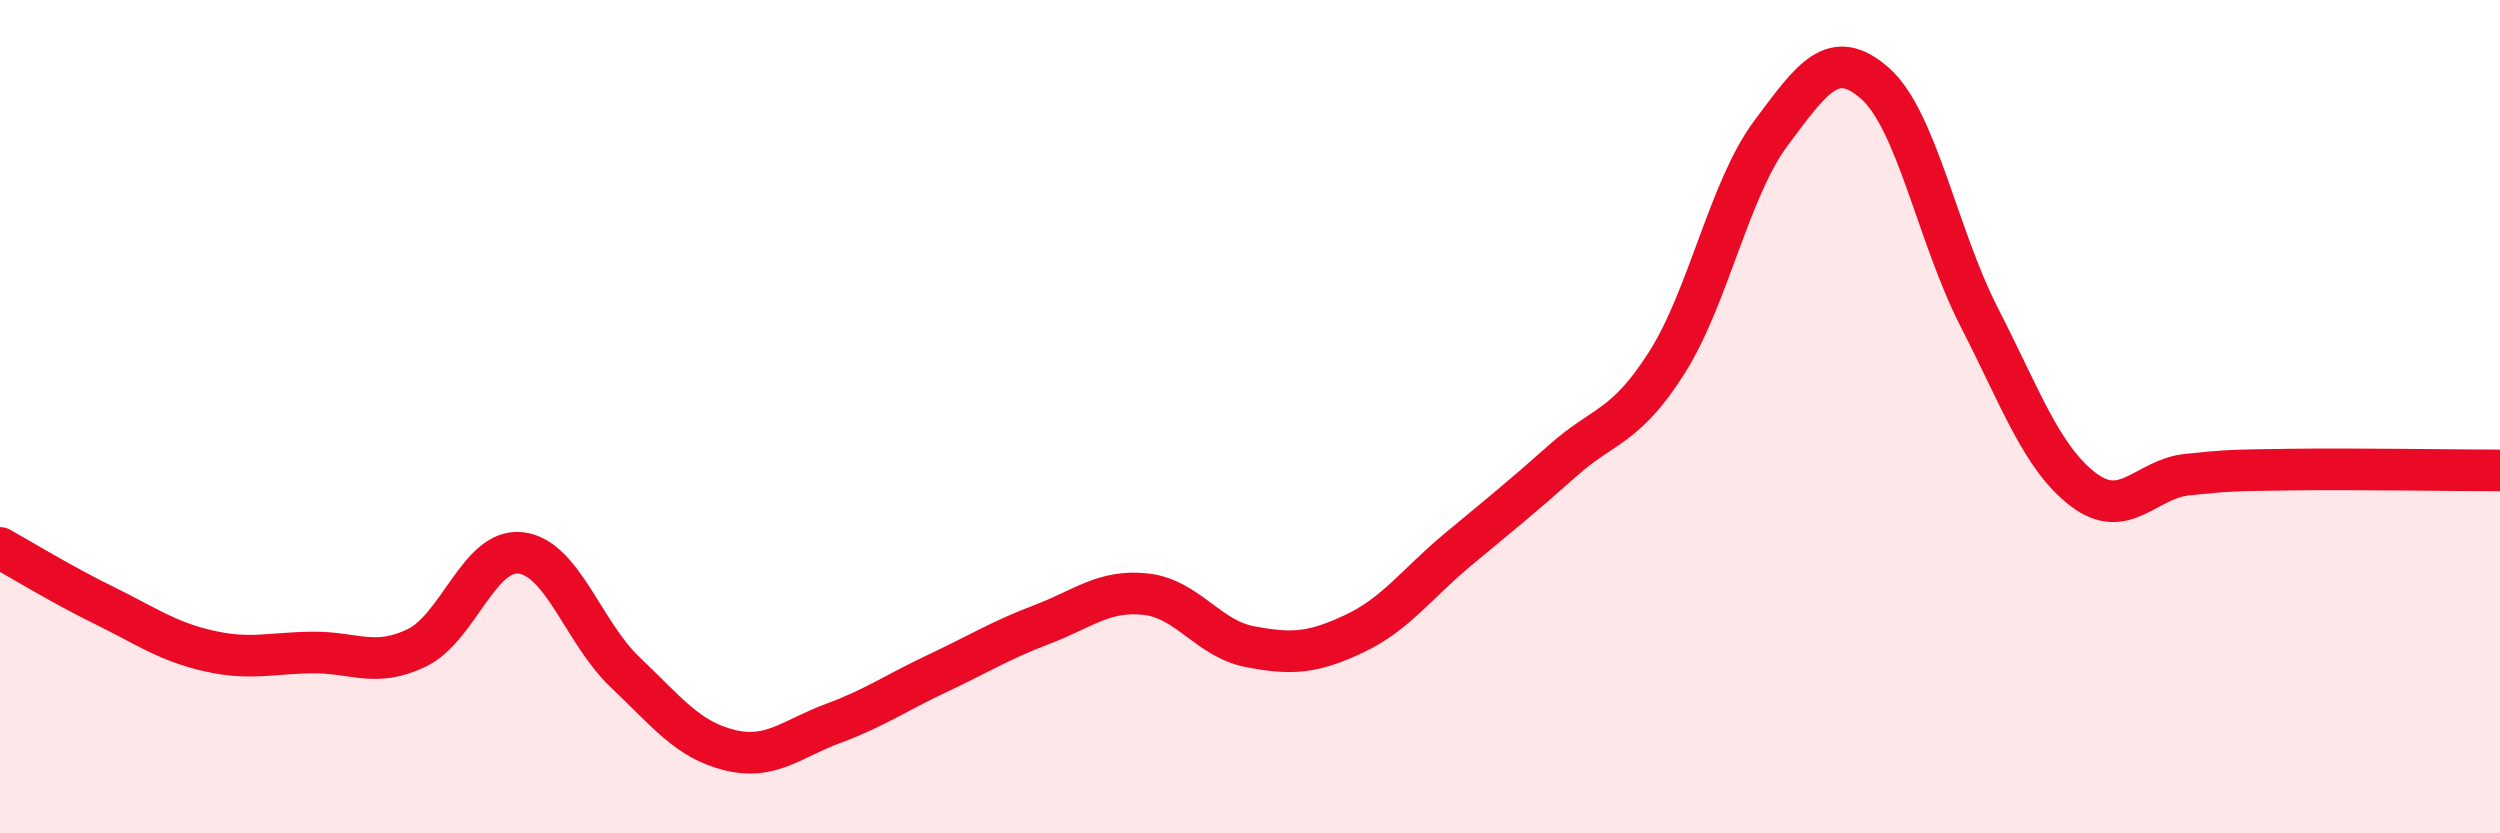 
    <svg width="60" height="20" viewBox="0 0 60 20" xmlns="http://www.w3.org/2000/svg">
      <path
        d="M 0,13.15 C 0.5,13.43 1.5,14.04 2.5,14.53 C 3.5,15.02 4,15.39 5,15.62 C 6,15.85 6.5,15.67 7.5,15.66 C 8.5,15.65 9,16.03 10,15.55 C 11,15.07 11.5,13.15 12.5,13.27 C 13.5,13.39 14,15.18 15,16.13 C 16,17.08 16.5,17.75 17.5,18 C 18.5,18.25 19,17.73 20,17.36 C 21,16.99 21.5,16.63 22.5,16.16 C 23.5,15.69 24,15.37 25,14.99 C 26,14.61 26.5,14.15 27.5,14.26 C 28.5,14.37 29,15.33 30,15.52 C 31,15.71 31.5,15.68 32.5,15.21 C 33.5,14.74 34,14.01 35,13.18 C 36,12.35 36.5,11.95 37.5,11.06 C 38.5,10.17 39,10.28 40,8.71 C 41,7.14 41.5,4.54 42.5,3.2 C 43.5,1.86 44,1.12 45,2 C 46,2.88 46.5,5.66 47.5,7.61 C 48.5,9.56 49,10.99 50,11.75 C 51,12.51 51.5,11.49 52.5,11.39 C 53.5,11.29 53.5,11.29 55,11.27 C 56.5,11.25 59,11.29 60,11.29L60 20L0 20Z"
        fill="#EB0A25"
        opacity="0.1"
        stroke-linecap="round"
        stroke-linejoin="round"
      />
      <path
        d="M 0,13.15 C 0.5,13.43 1.5,14.04 2.5,14.53 C 3.5,15.02 4,15.39 5,15.62 C 6,15.85 6.5,15.67 7.5,15.66 C 8.5,15.65 9,16.03 10,15.55 C 11,15.07 11.5,13.15 12.5,13.27 C 13.5,13.39 14,15.18 15,16.13 C 16,17.08 16.5,17.75 17.5,18 C 18.5,18.25 19,17.73 20,17.36 C 21,16.99 21.5,16.63 22.5,16.16 C 23.5,15.69 24,15.37 25,14.99 C 26,14.61 26.5,14.15 27.5,14.26 C 28.5,14.37 29,15.33 30,15.52 C 31,15.71 31.5,15.68 32.5,15.21 C 33.5,14.74 34,14.01 35,13.18 C 36,12.35 36.5,11.95 37.5,11.06 C 38.5,10.17 39,10.28 40,8.71 C 41,7.14 41.5,4.54 42.5,3.2 C 43.5,1.86 44,1.12 45,2 C 46,2.88 46.5,5.66 47.5,7.61 C 48.5,9.56 49,10.99 50,11.75 C 51,12.51 51.5,11.49 52.5,11.39 C 53.5,11.29 53.5,11.29 55,11.27 C 56.5,11.25 59,11.29 60,11.29"
        stroke="#EB0A25"
        stroke-width="1"
        fill="none"
        stroke-linecap="round"
        stroke-linejoin="round"
      />
    </svg>
  